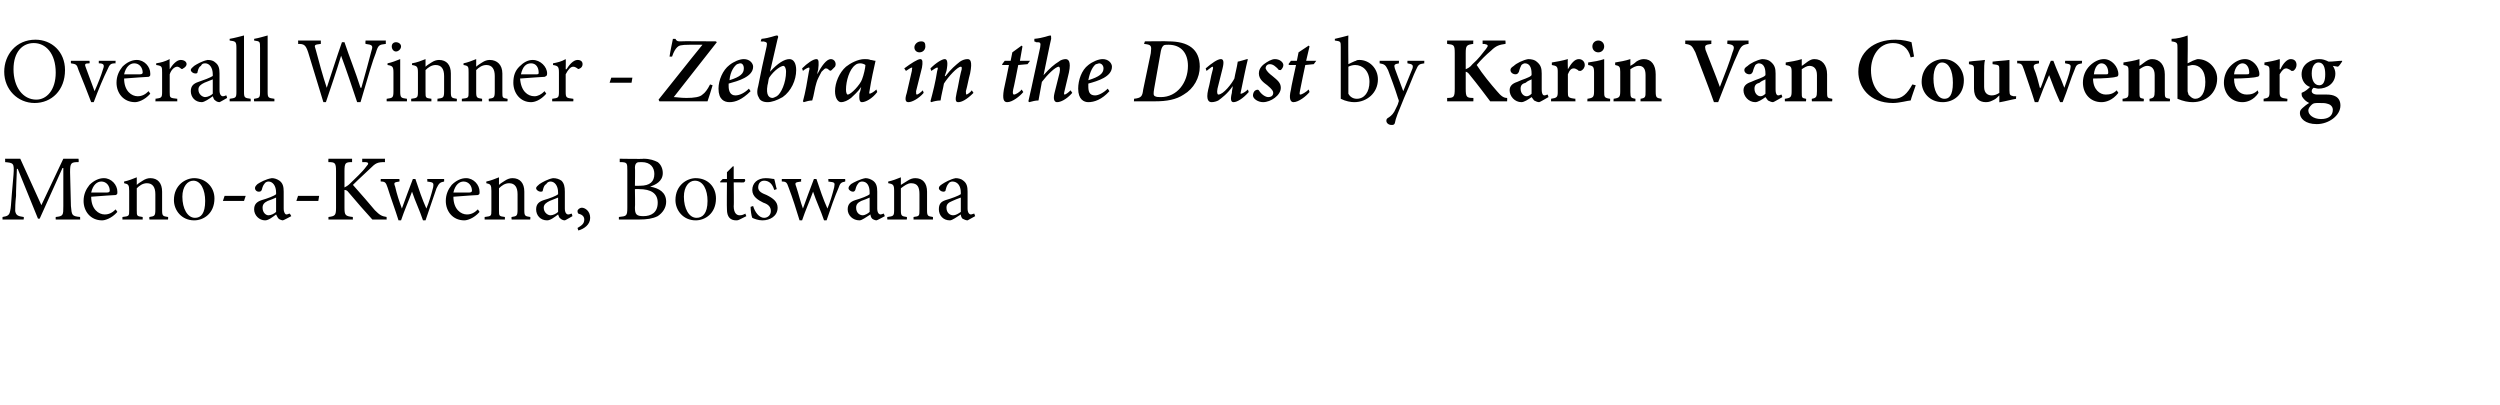 <?xml version="1.0" standalone="no"?>
<!DOCTYPE svg PUBLIC "-//W3C//DTD SVG 1.1//EN" "http://www.w3.org/Graphics/SVG/1.1/DTD/svg11.dtd">
<svg xmlns="http://www.w3.org/2000/svg" version="1.1" width="296.1px" height="48px" viewBox="0 -4 296.1 48" style="top:-4px">
  <desc>Overall Winner - Zebra in the Dust by Karin Van Couwenberg Meno-a-Kwena, Botswana</desc>
  <defs/>
  <g id="Polygon124431">
    <path d="M 6.6 22 C 6.6 22 6.58 21.69 6.6 21.7 C 7.5 21.6 7.5 21.5 7.5 20.4 C 7.5 20.38 7.5 15.9 7.5 15.9 L 7.4 15.9 L 4.7 21.9 L 4.5 21.9 L 2.1 16 L 2 16 C 2 16 1.87 19.18 1.9 19.2 C 1.8 20.1 1.8 20.6 1.8 21 C 1.9 21.5 2.1 21.6 2.8 21.7 C 2.85 21.69 2.8 22 2.8 22 L 0.3 22 C 0.3 22 0.29 21.69 0.3 21.7 C 0.9 21.6 1.1 21.5 1.2 21 C 1.3 20.6 1.3 20.2 1.4 19 C 1.4 19 1.6 16.7 1.6 16.7 C 1.7 15.3 1.6 15.3 0.6 15.2 C 0.63 15.15 0.6 14.8 0.6 14.8 L 2.4 14.8 L 4.9 20.3 L 7.5 14.8 L 9.3 14.8 C 9.3 14.8 9.35 15.15 9.3 15.2 C 8.4 15.2 8.3 15.3 8.3 16.4 C 8.3 16.4 8.4 20.4 8.4 20.4 C 8.5 21.5 8.5 21.6 9.5 21.7 C 9.47 21.69 9.5 22 9.5 22 L 6.6 22 Z M 13.9 21.1 C 13.2 21.9 12.4 22.1 12.1 22.1 C 10.7 22.1 9.9 21 9.9 19.8 C 9.9 19 10.2 18.4 10.6 17.9 C 11.1 17.4 11.7 17.1 12.3 17.1 C 13.2 17.1 13.9 17.9 13.9 18.7 C 13.9 19 13.9 19 13.7 19.1 C 13.5 19.1 12.1 19.2 10.8 19.3 C 10.8 20.8 11.7 21.4 12.4 21.4 C 12.9 21.4 13.3 21.2 13.7 20.8 C 13.7 20.8 13.9 21.1 13.9 21.1 Z M 10.8 18.8 C 11.5 18.8 12.1 18.8 12.7 18.8 C 12.9 18.8 13 18.7 13 18.6 C 13 18 12.6 17.5 12 17.5 C 11.5 17.5 11 17.9 10.8 18.8 Z M 17.7 22 C 17.7 22 17.66 21.71 17.7 21.7 C 18.3 21.6 18.4 21.6 18.4 20.8 C 18.4 20.8 18.4 19 18.4 19 C 18.4 18.2 18.1 17.7 17.4 17.7 C 16.9 17.7 16.5 18 16.2 18.3 C 16.2 18.3 16.2 20.9 16.2 20.9 C 16.2 21.6 16.2 21.6 16.9 21.7 C 16.9 21.71 16.9 22 16.9 22 L 14.5 22 C 14.5 22 14.51 21.71 14.5 21.7 C 15.3 21.6 15.3 21.6 15.3 20.9 C 15.3 20.9 15.3 18.6 15.3 18.6 C 15.3 17.9 15.2 17.8 14.7 17.7 C 14.7 17.7 14.7 17.5 14.7 17.5 C 15.2 17.4 15.7 17.2 16.2 17 C 16.2 17 16.2 17.9 16.2 17.9 C 16.4 17.7 16.6 17.6 16.9 17.4 C 17.2 17.2 17.5 17.1 17.8 17.1 C 18.7 17.1 19.2 17.7 19.2 18.7 C 19.2 18.7 19.2 20.9 19.2 20.9 C 19.2 21.6 19.3 21.6 19.9 21.7 C 19.94 21.71 19.9 22 19.9 22 L 17.7 22 Z M 25.4 19.5 C 25.4 21.3 24.1 22.1 23 22.1 C 21.5 22.1 20.6 20.9 20.6 19.7 C 20.6 17.9 22 17.1 23 17.1 C 24.3 17.1 25.4 18.1 25.4 19.5 Z M 21.6 19.3 C 21.6 20.7 22.2 21.8 23.1 21.8 C 23.8 21.8 24.3 21.3 24.3 19.8 C 24.3 18.5 23.8 17.4 22.9 17.4 C 22.2 17.4 21.6 18.1 21.6 19.3 Z M 28.9 19.8 L 26.4 19.8 L 26.6 19.2 L 29.1 19.2 L 28.9 19.8 Z M 33.5 22.1 C 33.4 22.1 33.1 22 33 21.9 C 32.9 21.8 32.8 21.6 32.7 21.4 C 32.3 21.7 31.8 22.1 31.4 22.1 C 30.7 22.1 30.1 21.5 30.1 20.8 C 30.1 20.2 30.4 19.9 31 19.7 C 31.7 19.5 32.5 19.2 32.7 19 C 32.7 19 32.7 18.8 32.7 18.8 C 32.7 18 32.3 17.5 31.8 17.5 C 31.6 17.5 31.4 17.6 31.3 17.8 C 31.2 17.9 31.1 18.1 31 18.5 C 30.9 18.7 30.8 18.7 30.6 18.7 C 30.4 18.7 30.2 18.5 30.2 18.3 C 30.2 18.1 30.3 18 30.5 17.8 C 30.8 17.6 31.5 17.2 32.2 17.1 C 32.5 17.1 32.8 17.2 33.1 17.4 C 33.5 17.7 33.6 18.1 33.6 18.7 C 33.6 18.7 33.6 20.7 33.6 20.7 C 33.6 21.2 33.8 21.4 33.9 21.4 C 34.1 21.4 34.2 21.3 34.3 21.3 C 34.34 21.28 34.5 21.6 34.5 21.6 C 34.5 21.6 33.52 22.13 33.5 22.1 Z M 32.7 19.4 C 32.5 19.5 32 19.7 31.7 19.8 C 31.3 20 31.1 20.2 31.1 20.6 C 31.1 21.2 31.5 21.5 31.8 21.5 C 32.1 21.5 32.5 21.3 32.7 21.1 C 32.7 21.1 32.7 19.4 32.7 19.4 Z M 37.7 19.8 L 35.1 19.8 L 35.3 19.2 L 37.8 19.2 L 37.7 19.8 Z M 44.1 22 C 43.2 21 42.3 20 41.3 18.8 C 41.1 18.5 40.9 18.5 40.8 18.5 C 40.8 18.5 40.8 20.6 40.8 20.6 C 40.8 21.5 40.9 21.6 41.8 21.7 C 41.77 21.69 41.8 22 41.8 22 L 38.9 22 C 38.9 22 38.91 21.69 38.9 21.7 C 39.7 21.6 39.8 21.5 39.8 20.6 C 39.8 20.6 39.8 16.3 39.8 16.3 C 39.8 15.3 39.7 15.2 38.9 15.2 C 38.87 15.15 38.9 14.8 38.9 14.8 L 41.7 14.8 C 41.7 14.8 41.71 15.15 41.7 15.2 C 40.9 15.2 40.8 15.3 40.8 16.3 C 40.8 16.3 40.8 18.2 40.8 18.2 C 41 18.1 41.2 18 41.5 17.7 C 42.1 17.1 42.9 16.4 43.4 15.7 C 43.7 15.4 43.7 15.2 43.2 15.2 C 43.19 15.19 42.9 15.2 42.9 15.2 L 42.9 14.8 L 45.6 14.8 C 45.6 14.8 45.58 15.15 45.6 15.2 C 44.7 15.2 44.5 15.3 43.8 16 C 43.4 16.4 42.6 17.1 41.8 17.9 C 42.7 18.9 43.9 20.3 44.4 20.9 C 45 21.5 45.2 21.6 45.8 21.7 C 45.77 21.69 45.8 22 45.8 22 C 45.8 22 44.08 22 44.1 22 Z M 52.6 17.5 C 52.1 17.6 52 17.7 51.7 18.3 C 51.4 19.2 50.9 20.6 50.4 22.1 C 50.4 22.1 50.1 22.1 50.1 22.1 C 49.7 20.9 49.2 19.9 48.8 18.7 C 48.4 19.8 47.9 20.9 47.5 22.1 C 47.5 22.1 47.2 22.1 47.2 22.1 C 46.8 20.8 46.3 19.5 45.9 18.2 C 45.7 17.6 45.6 17.5 45.1 17.5 C 45.07 17.46 45.1 17.2 45.1 17.2 L 47.3 17.2 C 47.3 17.2 47.34 17.46 47.3 17.5 C 46.7 17.6 46.6 17.6 46.8 18.1 C 47 19 47.3 19.9 47.6 20.7 C 47.6 20.7 47.6 20.7 47.6 20.7 C 48 19.6 48.4 18.5 48.9 17.2 C 48.9 17.2 49.2 17.2 49.2 17.2 C 49.6 18.4 50 19.6 50.5 20.7 C 50.5 20.7 50.5 20.7 50.5 20.7 C 50.8 20 51.1 19 51.3 18.2 C 51.4 17.6 51.3 17.6 50.6 17.5 C 50.63 17.46 50.6 17.2 50.6 17.2 L 52.6 17.2 C 52.6 17.2 52.62 17.46 52.6 17.5 Z M 56.8 21.1 C 56.1 21.9 55.3 22.1 55 22.1 C 53.6 22.1 52.8 21 52.8 19.8 C 52.8 19 53.1 18.4 53.5 17.9 C 54 17.4 54.6 17.1 55.2 17.1 C 56.1 17.1 56.8 17.9 56.8 18.7 C 56.8 19 56.8 19 56.6 19.1 C 56.4 19.1 55 19.2 53.7 19.3 C 53.7 20.8 54.6 21.4 55.3 21.4 C 55.8 21.4 56.2 21.2 56.6 20.8 C 56.6 20.8 56.8 21.1 56.8 21.1 Z M 53.7 18.8 C 54.4 18.8 55 18.8 55.6 18.8 C 55.8 18.8 55.9 18.7 55.9 18.6 C 55.9 18 55.5 17.5 54.9 17.5 C 54.4 17.5 53.9 17.9 53.7 18.8 Z M 60.6 22 C 60.6 22 60.55 21.71 60.6 21.7 C 61.2 21.6 61.3 21.6 61.3 20.8 C 61.3 20.8 61.3 19 61.3 19 C 61.3 18.2 61 17.7 60.3 17.7 C 59.8 17.7 59.4 18 59.1 18.3 C 59.1 18.3 59.1 20.9 59.1 20.9 C 59.1 21.6 59.1 21.6 59.8 21.7 C 59.8 21.71 59.8 22 59.8 22 L 57.4 22 C 57.4 22 57.41 21.71 57.4 21.7 C 58.2 21.6 58.2 21.6 58.2 20.9 C 58.2 20.9 58.2 18.6 58.2 18.6 C 58.2 17.9 58.1 17.8 57.6 17.7 C 57.6 17.7 57.6 17.5 57.6 17.5 C 58.1 17.4 58.6 17.2 59.1 17 C 59.1 17 59.1 17.9 59.1 17.9 C 59.3 17.7 59.5 17.6 59.8 17.4 C 60.1 17.2 60.4 17.1 60.7 17.1 C 61.6 17.1 62.1 17.7 62.1 18.7 C 62.1 18.7 62.1 20.9 62.1 20.9 C 62.1 21.6 62.2 21.6 62.8 21.7 C 62.84 21.71 62.8 22 62.8 22 L 60.6 22 Z M 66.9 22.1 C 66.7 22.1 66.5 22 66.4 21.9 C 66.2 21.8 66.2 21.6 66.1 21.4 C 65.7 21.7 65.2 22.1 64.8 22.1 C 64 22.1 63.5 21.5 63.5 20.8 C 63.5 20.2 63.8 19.9 64.4 19.7 C 65.1 19.5 65.9 19.2 66.1 19 C 66.1 19 66.1 18.8 66.1 18.8 C 66.1 18 65.7 17.5 65.2 17.5 C 65 17.5 64.8 17.6 64.7 17.8 C 64.5 17.9 64.4 18.1 64.3 18.5 C 64.3 18.7 64.2 18.7 64 18.7 C 63.8 18.7 63.5 18.5 63.5 18.3 C 63.5 18.1 63.7 18 63.9 17.8 C 64.2 17.6 64.9 17.2 65.5 17.1 C 65.9 17.1 66.2 17.2 66.5 17.4 C 66.8 17.7 66.9 18.1 66.9 18.7 C 66.9 18.7 66.9 20.7 66.9 20.7 C 66.9 21.2 67.1 21.4 67.3 21.4 C 67.5 21.4 67.6 21.3 67.7 21.3 C 67.73 21.28 67.8 21.6 67.8 21.6 C 67.8 21.6 66.9 22.13 66.9 22.1 Z M 66.1 19.4 C 65.9 19.5 65.3 19.7 65.1 19.8 C 64.7 20 64.4 20.2 64.4 20.6 C 64.4 21.2 64.9 21.5 65.2 21.5 C 65.5 21.5 65.9 21.3 66.1 21.1 C 66.1 21.1 66.1 19.4 66.1 19.4 Z M 69.9 21.8 C 69.9 22.6 69.2 23.1 68.5 23.3 C 68.5 23.3 68.4 23 68.4 23 C 68.9 22.7 69.2 22.5 69.2 22 C 69.2 21.6 68.9 21.4 68.5 21.3 C 68.5 21.3 68.4 21.2 68.4 21 C 68.4 20.8 68.7 20.6 68.9 20.6 C 69.3 20.6 69.9 21 69.9 21.8 Z M 77 18.1 C 78.1 18.3 78.9 18.8 78.9 19.9 C 78.9 20.6 78.5 21.2 77.9 21.6 C 77.3 21.9 76.6 22 75.7 22 C 75.73 22 73.3 22 73.3 22 C 73.3 22 73.3 21.69 73.3 21.7 C 74.2 21.6 74.3 21.6 74.3 20.6 C 74.3 20.6 74.3 16.2 74.3 16.2 C 74.3 15.3 74.3 15.2 73.4 15.2 C 73.39 15.15 73.4 14.8 73.4 14.8 C 73.4 14.8 76.22 14.85 76.2 14.8 C 77 14.8 77.5 15 77.9 15.2 C 78.3 15.5 78.5 16 78.5 16.5 C 78.5 17.5 77.6 17.9 77 18.1 C 77 18.1 77 18.1 77 18.1 Z M 75.8 18 C 77 18 77.5 17.5 77.5 16.6 C 77.5 15.9 77.1 15.2 76 15.2 C 75.7 15.2 75.5 15.2 75.4 15.3 C 75.3 15.4 75.2 15.5 75.2 15.9 C 75.24 15.86 75.2 18 75.2 18 C 75.2 18 75.76 18.02 75.8 18 Z M 75.2 20.6 C 75.2 21.4 75.4 21.6 76.2 21.6 C 77.1 21.6 77.9 21.2 77.9 20 C 77.9 18.9 77.1 18.4 75.7 18.4 C 75.74 18.38 75.2 18.4 75.2 18.4 C 75.2 18.4 75.24 20.62 75.2 20.6 Z M 84.8 19.5 C 84.8 21.3 83.5 22.1 82.4 22.1 C 80.9 22.1 80 20.9 80 19.7 C 80 17.9 81.4 17.1 82.4 17.1 C 83.8 17.1 84.8 18.1 84.8 19.5 Z M 81 19.3 C 81 20.7 81.6 21.8 82.5 21.8 C 83.2 21.8 83.8 21.3 83.8 19.8 C 83.8 18.5 83.3 17.4 82.3 17.4 C 81.6 17.4 81 18.1 81 19.3 Z M 87.6 22 C 87.4 22.1 87.3 22.1 87.2 22.1 C 86.5 22.1 86.1 21.7 86.1 20.8 C 86.07 20.82 86.1 17.6 86.1 17.6 L 85.3 17.6 L 85.3 17.5 L 85.6 17.2 L 86.1 17.2 L 86.1 16.4 L 86.8 15.7 L 86.9 15.7 L 86.9 17.2 C 86.9 17.2 88.19 17.19 88.2 17.2 C 88.3 17.3 88.3 17.5 88.1 17.6 C 88.12 17.62 86.9 17.6 86.9 17.6 C 86.9 17.6 86.94 20.45 86.9 20.4 C 86.9 21.3 87.3 21.5 87.6 21.5 C 87.9 21.5 88.1 21.4 88.3 21.3 C 88.26 21.32 88.4 21.6 88.4 21.6 C 88.4 21.6 87.61 21.99 87.6 22 Z M 91.7 18.5 C 91.5 17.8 91.1 17.4 90.5 17.4 C 90.1 17.4 89.8 17.7 89.8 18.2 C 89.8 18.7 90.3 18.9 90.8 19.1 C 91.6 19.5 92.1 19.9 92.1 20.6 C 92.1 21.6 91.2 22.1 90.3 22.1 C 89.8 22.1 89.3 21.9 89.1 21.8 C 89 21.6 88.9 20.9 88.9 20.5 C 88.9 20.5 89.2 20.4 89.2 20.4 C 89.4 21.1 89.9 21.8 90.5 21.8 C 90.9 21.8 91.3 21.5 91.3 21 C 91.3 20.5 91 20.2 90.4 20 C 89.8 19.7 89.1 19.3 89.1 18.5 C 89.1 17.7 89.7 17.1 90.7 17.1 C 91.2 17.1 91.5 17.2 91.7 17.2 C 91.8 17.5 91.9 18.1 92 18.4 C 92 18.4 91.7 18.5 91.7 18.5 Z M 100.1 17.5 C 99.6 17.6 99.5 17.7 99.3 18.3 C 98.9 19.2 98.4 20.6 97.9 22.1 C 97.9 22.1 97.6 22.1 97.6 22.1 C 97.2 20.9 96.7 19.9 96.3 18.7 C 95.9 19.8 95.4 20.9 95 22.1 C 95 22.1 94.7 22.1 94.7 22.1 C 94.3 20.8 93.9 19.5 93.4 18.2 C 93.2 17.6 93.1 17.5 92.6 17.5 C 92.58 17.46 92.6 17.2 92.6 17.2 L 94.9 17.2 C 94.9 17.2 94.85 17.46 94.9 17.5 C 94.2 17.6 94.1 17.6 94.3 18.1 C 94.6 19 94.8 19.9 95.1 20.7 C 95.1 20.7 95.1 20.7 95.1 20.7 C 95.5 19.6 95.9 18.5 96.4 17.2 C 96.4 17.2 96.7 17.2 96.7 17.2 C 97.1 18.4 97.5 19.6 98 20.7 C 98 20.7 98 20.7 98 20.7 C 98.3 20 98.6 19 98.8 18.2 C 98.9 17.6 98.9 17.6 98.1 17.5 C 98.14 17.46 98.1 17.2 98.1 17.2 L 100.1 17.2 C 100.1 17.2 100.13 17.46 100.1 17.5 Z M 103.8 22.1 C 103.7 22.1 103.4 22 103.3 21.9 C 103.2 21.8 103.1 21.6 103.1 21.4 C 102.6 21.7 102.1 22.1 101.8 22.1 C 101 22.1 100.4 21.5 100.4 20.8 C 100.4 20.2 100.7 19.9 101.3 19.7 C 102 19.5 102.8 19.2 103 19 C 103 19 103 18.8 103 18.8 C 103 18 102.7 17.5 102.1 17.5 C 101.9 17.5 101.7 17.6 101.6 17.8 C 101.5 17.9 101.4 18.1 101.3 18.5 C 101.2 18.7 101.1 18.7 101 18.7 C 100.8 18.7 100.5 18.5 100.5 18.3 C 100.5 18.1 100.6 18 100.8 17.8 C 101.1 17.6 101.9 17.2 102.5 17.1 C 102.8 17.1 103.1 17.2 103.4 17.4 C 103.8 17.7 103.9 18.1 103.9 18.7 C 103.9 18.7 103.9 20.7 103.9 20.7 C 103.9 21.2 104.1 21.4 104.3 21.4 C 104.4 21.4 104.6 21.3 104.7 21.3 C 104.66 21.28 104.8 21.6 104.8 21.6 C 104.8 21.6 103.84 22.13 103.8 22.1 Z M 103 19.4 C 102.8 19.5 102.3 19.7 102 19.8 C 101.6 20 101.4 20.2 101.4 20.6 C 101.4 21.2 101.8 21.5 102.2 21.5 C 102.4 21.5 102.8 21.3 103 21.1 C 103 21.1 103 19.4 103 19.4 Z M 108.2 22 C 108.2 22 108.21 21.71 108.2 21.7 C 108.9 21.6 108.9 21.6 108.9 20.8 C 108.9 20.8 108.9 19 108.9 19 C 108.9 18.2 108.7 17.7 107.9 17.7 C 107.5 17.7 107.1 18 106.7 18.3 C 106.7 18.3 106.7 20.9 106.7 20.9 C 106.7 21.6 106.8 21.6 107.4 21.7 C 107.45 21.71 107.4 22 107.4 22 L 105.1 22 C 105.1 22 105.06 21.71 105.1 21.7 C 105.8 21.6 105.9 21.6 105.9 20.9 C 105.9 20.9 105.9 18.6 105.9 18.6 C 105.9 17.9 105.8 17.8 105.2 17.7 C 105.2 17.7 105.2 17.5 105.2 17.5 C 105.7 17.4 106.2 17.2 106.7 17 C 106.7 17 106.7 17.9 106.7 17.9 C 107 17.7 107.2 17.6 107.5 17.4 C 107.8 17.2 108.1 17.1 108.4 17.1 C 109.3 17.1 109.8 17.7 109.8 18.7 C 109.8 18.7 109.8 20.9 109.8 20.9 C 109.8 21.6 109.9 21.6 110.5 21.7 C 110.49 21.71 110.5 22 110.5 22 L 108.2 22 Z M 114.6 22.1 C 114.4 22.1 114.2 22 114 21.9 C 113.9 21.8 113.8 21.6 113.8 21.4 C 113.3 21.7 112.8 22.1 112.5 22.1 C 111.7 22.1 111.2 21.5 111.2 20.8 C 111.2 20.2 111.4 19.9 112 19.7 C 112.7 19.5 113.5 19.2 113.8 19 C 113.8 19 113.8 18.8 113.8 18.8 C 113.8 18 113.4 17.5 112.8 17.5 C 112.6 17.5 112.4 17.6 112.3 17.8 C 112.2 17.9 112.1 18.1 112 18.5 C 112 18.7 111.8 18.7 111.7 18.7 C 111.5 18.7 111.2 18.5 111.2 18.3 C 111.2 18.1 111.3 18 111.6 17.8 C 111.9 17.6 112.6 17.2 113.2 17.1 C 113.5 17.1 113.9 17.2 114.1 17.4 C 114.5 17.7 114.6 18.1 114.6 18.7 C 114.6 18.7 114.6 20.7 114.6 20.7 C 114.6 21.2 114.8 21.4 115 21.4 C 115.1 21.4 115.3 21.3 115.4 21.3 C 115.38 21.28 115.5 21.6 115.5 21.6 C 115.5 21.6 114.55 22.13 114.6 22.1 Z M 113.8 19.4 C 113.5 19.5 113 19.7 112.8 19.8 C 112.3 20 112.1 20.2 112.1 20.6 C 112.1 21.2 112.5 21.5 112.9 21.5 C 113.2 21.5 113.5 21.3 113.8 21.1 C 113.8 21.1 113.8 19.4 113.8 19.4 Z " stroke="none" fill="#000"/>
  </g>
  <g id="Polygon124430">
    <path d="M 7.7 4.3 C 7.7 6.7 6.1 8.2 4.1 8.2 C 2.1 8.2 0.5 6.6 0.5 4.5 C 0.5 2.5 1.9 0.7 4.2 0.7 C 6.1 0.7 7.7 2.1 7.7 4.3 Z M 1.6 4.2 C 1.6 6.3 2.7 7.8 4.3 7.8 C 5.5 7.8 6.6 6.7 6.6 4.6 C 6.6 2.3 5.4 1.1 4 1.1 C 2.7 1.1 1.6 2.1 1.6 4.2 Z M 13.7 3.5 C 13.1 3.5 13 3.6 12.7 4.3 C 12.3 5.1 11.7 6.5 11.1 8.1 C 11.1 8.1 10.8 8.1 10.8 8.1 C 10.3 6.8 9.8 5.5 9.3 4.3 C 9.1 3.6 9 3.6 8.4 3.5 C 8.38 3.46 8.4 3.2 8.4 3.2 L 10.6 3.2 C 10.6 3.2 10.64 3.46 10.6 3.5 C 10 3.5 10 3.6 10.2 4.1 C 10.5 4.9 10.9 6 11.2 6.8 C 11.6 5.9 12 4.9 12.2 4.2 C 12.4 3.7 12.3 3.5 11.7 3.5 C 11.69 3.46 11.7 3.2 11.7 3.2 L 13.7 3.2 C 13.7 3.2 13.65 3.46 13.7 3.5 Z M 17.8 7.1 C 17.1 7.9 16.3 8.1 16 8.1 C 14.6 8.1 13.8 7 13.8 5.8 C 13.8 5 14.1 4.4 14.5 3.9 C 15 3.4 15.6 3.1 16.2 3.1 C 17.1 3.1 17.8 3.9 17.8 4.7 C 17.8 5 17.8 5 17.6 5.1 C 17.4 5.1 16 5.2 14.7 5.3 C 14.7 6.8 15.6 7.4 16.3 7.4 C 16.8 7.4 17.2 7.2 17.6 6.8 C 17.6 6.8 17.8 7.1 17.8 7.1 Z M 14.7 4.8 C 15.4 4.8 16 4.8 16.6 4.8 C 16.8 4.8 16.9 4.7 16.9 4.6 C 16.9 4 16.5 3.5 15.9 3.5 C 15.4 3.5 14.9 3.9 14.7 4.8 Z M 20.1 4.2 C 20.4 3.7 20.9 3.1 21.4 3.1 C 21.8 3.1 22.1 3.3 22.1 3.6 C 22.1 3.8 21.9 4 21.7 4.1 C 21.6 4.2 21.5 4.2 21.4 4.1 C 21.3 4 21.1 3.9 21 3.9 C 20.7 3.9 20.3 4.2 20.1 4.8 C 20.1 4.8 20.1 6.9 20.1 6.9 C 20.1 7.6 20.1 7.6 21 7.7 C 20.98 7.71 21 8 21 8 L 18.4 8 C 18.4 8 18.45 7.71 18.4 7.7 C 19.1 7.6 19.2 7.6 19.2 6.9 C 19.2 6.9 19.2 4.6 19.2 4.6 C 19.2 3.9 19.2 3.8 18.5 3.7 C 18.5 3.7 18.5 3.5 18.5 3.5 C 19.1 3.4 19.5 3.3 20.1 3 C 20.07 3.03 20.1 4.2 20.1 4.2 C 20.1 4.2 20.1 4.22 20.1 4.2 Z M 26 8.1 C 25.8 8.1 25.6 8 25.5 7.9 C 25.3 7.8 25.3 7.6 25.2 7.4 C 24.8 7.7 24.2 8.1 23.9 8.1 C 23.1 8.1 22.6 7.5 22.6 6.8 C 22.6 6.2 22.9 5.9 23.5 5.7 C 24.1 5.5 24.9 5.2 25.2 5 C 25.2 5 25.2 4.8 25.2 4.8 C 25.2 4 24.8 3.5 24.3 3.5 C 24 3.5 23.9 3.6 23.8 3.8 C 23.6 3.9 23.5 4.1 23.4 4.5 C 23.4 4.7 23.3 4.7 23.1 4.7 C 22.9 4.7 22.6 4.5 22.6 4.3 C 22.6 4.1 22.8 4 23 3.8 C 23.3 3.6 24 3.2 24.6 3.1 C 25 3.1 25.3 3.2 25.5 3.4 C 25.9 3.7 26 4.1 26 4.7 C 26 4.7 26 6.7 26 6.7 C 26 7.2 26.2 7.4 26.4 7.4 C 26.6 7.4 26.7 7.3 26.8 7.3 C 26.82 7.28 26.9 7.6 26.9 7.6 C 26.9 7.6 25.99 8.13 26 8.1 Z M 25.2 5.4 C 25 5.5 24.4 5.7 24.2 5.8 C 23.8 6 23.5 6.2 23.5 6.6 C 23.5 7.2 24 7.5 24.3 7.5 C 24.6 7.5 25 7.3 25.2 7.1 C 25.2 7.1 25.2 5.4 25.2 5.4 Z M 27.2 8 C 27.2 8 27.21 7.71 27.2 7.7 C 27.9 7.6 28 7.6 28 6.9 C 28 6.9 28 1.7 28 1.7 C 28 0.9 27.9 0.9 27.2 0.8 C 27.2 0.8 27.2 0.6 27.2 0.6 C 27.8 0.5 28.5 0.3 28.9 0.2 C 28.9 0.2 28.9 6.9 28.9 6.9 C 28.9 7.6 29 7.6 29.7 7.7 C 29.67 7.71 29.7 8 29.7 8 L 27.2 8 Z M 30.1 8 C 30.1 8 30.05 7.71 30.1 7.7 C 30.7 7.6 30.8 7.6 30.8 6.9 C 30.8 6.9 30.8 1.7 30.8 1.7 C 30.8 0.9 30.8 0.9 30.1 0.8 C 30.1 0.8 30.1 0.6 30.1 0.6 C 30.7 0.5 31.3 0.3 31.7 0.2 C 31.7 0.2 31.7 6.9 31.7 6.9 C 31.7 7.6 31.8 7.6 32.5 7.7 C 32.5 7.71 32.5 8 32.5 8 L 30.1 8 Z M 45.7 1.2 C 44.9 1.3 44.8 1.3 44.5 2.3 C 44.2 3 43.6 5 42.7 8.1 C 42.7 8.1 42.3 8.1 42.3 8.1 C 41.7 6.3 41 4.2 40.4 2.6 C 40.4 2.6 40.4 2.6 40.4 2.6 C 39.8 4.6 39.2 6.3 38.6 8.1 C 38.6 8.1 38.3 8.1 38.3 8.1 C 37.7 6.1 37.1 4.2 36.5 2.2 C 36.2 1.3 36 1.2 35.3 1.2 C 35.34 1.15 35.3 0.8 35.3 0.8 L 38 0.8 C 38 0.8 38.01 1.15 38 1.2 C 37.2 1.3 37.2 1.3 37.4 1.9 C 37.8 3.4 38.2 4.9 38.7 6.4 C 38.7 6.4 38.7 6.4 38.7 6.4 C 39.3 4.6 39.9 2.7 40.5 1 C 40.5 1 40.8 1 40.8 1 C 41.4 2.8 42.1 4.5 42.7 6.4 C 42.7 6.4 42.8 6.4 42.8 6.4 C 43.2 5 43.8 2.8 44 2 C 44.2 1.4 44.1 1.3 43.3 1.2 C 43.25 1.15 43.3 0.8 43.3 0.8 L 45.7 0.8 C 45.7 0.8 45.68 1.15 45.7 1.2 Z M 46.4 1.5 C 46.4 1.2 46.6 1 46.9 1 C 47.2 1 47.5 1.2 47.5 1.5 C 47.5 1.8 47.2 2.1 46.9 2.1 C 46.6 2.1 46.4 1.8 46.4 1.5 Z M 45.8 8 C 45.8 8 45.78 7.71 45.8 7.7 C 46.5 7.6 46.6 7.6 46.6 6.8 C 46.6 6.8 46.6 4.6 46.6 4.6 C 46.6 3.9 46.5 3.8 45.9 3.7 C 45.9 3.7 45.9 3.5 45.9 3.5 C 46.4 3.4 46.9 3.2 47.4 3 C 47.4 3 47.4 6.8 47.4 6.8 C 47.4 7.6 47.5 7.6 48.2 7.7 C 48.2 7.71 48.2 8 48.2 8 L 45.8 8 Z M 51.8 8 C 51.8 8 51.84 7.71 51.8 7.7 C 52.5 7.6 52.6 7.6 52.6 6.8 C 52.6 6.8 52.6 5 52.6 5 C 52.6 4.2 52.3 3.7 51.6 3.7 C 51.1 3.7 50.7 4 50.4 4.3 C 50.4 4.3 50.4 6.9 50.4 6.9 C 50.4 7.6 50.4 7.6 51.1 7.7 C 51.08 7.71 51.1 8 51.1 8 L 48.7 8 C 48.7 8 48.7 7.71 48.7 7.7 C 49.4 7.6 49.5 7.6 49.5 6.9 C 49.5 6.9 49.5 4.6 49.5 4.6 C 49.5 3.9 49.4 3.8 48.8 3.7 C 48.8 3.7 48.8 3.5 48.8 3.5 C 49.4 3.4 49.9 3.2 50.4 3 C 50.4 3 50.4 3.9 50.4 3.9 C 50.6 3.7 50.8 3.6 51.1 3.4 C 51.4 3.2 51.7 3.1 52 3.1 C 52.9 3.1 53.4 3.7 53.4 4.7 C 53.4 4.7 53.4 6.9 53.4 6.9 C 53.4 7.6 53.5 7.6 54.1 7.7 C 54.13 7.71 54.1 8 54.1 8 L 51.8 8 Z M 57.9 8 C 57.9 8 57.86 7.71 57.9 7.7 C 58.5 7.6 58.6 7.6 58.6 6.8 C 58.6 6.8 58.6 5 58.6 5 C 58.6 4.2 58.3 3.7 57.6 3.7 C 57.1 3.7 56.7 4 56.4 4.3 C 56.4 4.3 56.4 6.9 56.4 6.9 C 56.4 7.6 56.5 7.6 57.1 7.7 C 57.1 7.71 57.1 8 57.1 8 L 54.7 8 C 54.7 8 54.71 7.71 54.7 7.7 C 55.5 7.6 55.5 7.6 55.5 6.9 C 55.5 6.9 55.5 4.6 55.5 4.6 C 55.5 3.9 55.5 3.8 54.9 3.7 C 54.9 3.7 54.9 3.5 54.9 3.5 C 55.4 3.4 55.9 3.2 56.4 3 C 56.4 3 56.4 3.9 56.4 3.9 C 56.6 3.7 56.8 3.6 57.1 3.4 C 57.4 3.2 57.7 3.1 58 3.1 C 58.9 3.1 59.5 3.7 59.5 4.7 C 59.5 4.7 59.5 6.9 59.5 6.9 C 59.5 7.6 59.5 7.6 60.1 7.7 C 60.15 7.71 60.1 8 60.1 8 L 57.9 8 Z M 64.7 7.1 C 64 7.9 63.3 8.1 62.9 8.1 C 61.6 8.1 60.8 7 60.8 5.8 C 60.8 5 61 4.4 61.5 3.9 C 62 3.4 62.5 3.1 63.1 3.1 C 64 3.1 64.8 3.9 64.8 4.7 C 64.8 5 64.7 5 64.5 5.1 C 64.3 5.1 63 5.2 61.6 5.3 C 61.7 6.8 62.5 7.4 63.3 7.4 C 63.7 7.4 64.1 7.2 64.5 6.8 C 64.5 6.8 64.7 7.1 64.7 7.1 Z M 61.7 4.8 C 62.3 4.8 62.9 4.8 63.6 4.8 C 63.8 4.8 63.8 4.7 63.8 4.6 C 63.8 4 63.5 3.5 62.9 3.5 C 62.3 3.5 61.9 3.9 61.7 4.8 Z M 67.1 4.2 C 67.4 3.7 67.9 3.1 68.4 3.1 C 68.8 3.1 69 3.3 69 3.6 C 69 3.8 68.9 4 68.7 4.1 C 68.5 4.2 68.4 4.2 68.4 4.1 C 68.2 4 68.1 3.9 67.9 3.9 C 67.6 3.9 67.3 4.2 67 4.8 C 67 4.8 67 6.9 67 6.9 C 67 7.6 67.1 7.6 67.9 7.7 C 67.93 7.71 67.9 8 67.9 8 L 65.4 8 C 65.4 8 65.41 7.71 65.4 7.7 C 66.1 7.6 66.2 7.6 66.2 6.9 C 66.2 6.9 66.2 4.6 66.2 4.6 C 66.2 3.9 66.1 3.8 65.5 3.7 C 65.5 3.7 65.5 3.5 65.5 3.5 C 66 3.4 66.5 3.3 67 3 C 67.03 3.03 67 4.2 67 4.2 C 67 4.2 67.05 4.22 67.1 4.2 Z M 74.8 5.8 L 72.2 5.8 L 72.4 5.2 L 74.9 5.2 L 74.8 5.8 Z M 84.9 1 C 83.2 3.2 81.5 5.3 79.8 7.5 C 80.1 7.5 80.6 7.6 81.3 7.6 C 82.2 7.6 82.9 7.5 83.2 7.2 C 83.5 7 83.8 6.6 84.1 6 C 84.1 6 84.4 6.1 84.4 6.1 C 84.3 6.5 83.9 7.7 83.8 8 C 83.75 8 78.1 8 78.1 8 C 78.1 8 78 7.8 78 7.8 C 79.7 5.7 81.4 3.5 83.2 1.3 C 83.2 1.3 81.7 1.3 81.7 1.3 C 80.6 1.3 80.4 1.4 80.2 1.6 C 80 1.8 79.8 2.1 79.6 2.7 C 79.6 2.7 79.3 2.7 79.3 2.7 C 79.4 2 79.6 1.1 79.7 0.6 C 79.7 0.6 80 0.6 80 0.6 C 80.1 0.8 80.2 0.9 80.5 0.9 C 80.52 0.86 84.8 0.9 84.8 0.9 C 84.8 0.9 84.91 1.02 84.9 1 Z M 88.9 6.8 C 87.9 7.8 87.1 8.1 86.4 8.1 C 85.8 8.1 85.1 7.8 85.1 6.5 C 85.1 5.5 85.6 4.3 86.4 3.7 C 86.9 3.3 87.6 3 88.1 3 C 88.8 3 89.2 3.5 89.2 3.9 C 89.2 5.1 87.4 5.6 86.3 5.9 C 86.3 6 86.3 6.1 86.3 6.2 C 86.3 6.8 86.5 7.3 87.1 7.3 C 87.6 7.3 88.2 7 88.7 6.5 C 88.7 6.5 88.9 6.8 88.9 6.8 Z M 87.3 3.6 C 87 3.8 86.5 4.4 86.4 5.5 C 87.7 5.1 88.1 4.7 88.1 4.1 C 88.1 3.7 87.9 3.5 87.7 3.5 C 87.5 3.5 87.4 3.6 87.3 3.6 Z M 90.2 0.6 C 91.2 0.5 91.8 0.2 92 0.2 C 92.2 0.2 92.2 0.4 92.1 0.6 C 91.8 1.9 91.5 3.2 91.2 4.5 C 91.2 4.5 91.2 4.5 91.2 4.5 C 92.1 3.5 92.9 3 93.5 3 C 94 3 94.3 3.5 94.3 4.3 C 94.3 5.5 93.7 6.8 92.7 7.5 C 92 7.9 91.4 8.1 90.9 8.1 C 90.4 8.1 90 7.9 89.9 7.6 C 89.7 7.3 89.6 6.9 89.8 6.2 C 90.1 4.7 90.4 3.2 90.8 1.5 C 90.9 1 90.8 1 90.4 0.9 C 90.43 0.95 90.1 0.9 90.1 0.9 C 90.1 0.9 90.17 0.62 90.2 0.6 Z M 92 7.4 C 92.5 7.1 93.1 5.8 93.1 4.5 C 93.1 4 92.9 3.8 92.8 3.8 C 92.5 3.8 91.7 4.3 91.1 5.2 C 91 5.4 91 5.8 90.9 6.1 C 90.7 7.3 91.1 7.6 91.5 7.6 C 91.6 7.6 91.8 7.5 92 7.4 Z M 95 4.1 C 95.6 3.5 96.3 3 96.7 3 C 97 3 97 3.4 96.9 4.3 C 96.85 4.3 96.8 4.8 96.8 4.8 C 96.8 4.8 96.8 4.81 96.8 4.8 C 97.3 3.8 97.9 3 98.4 3 C 98.6 3 98.8 3.1 98.9 3.3 C 99 3.5 99 3.7 98.9 3.9 C 98.7 4.1 98.6 4.2 98.5 4.3 C 98.4 4.4 98.3 4.4 98.2 4.3 C 98.1 4.2 98 4.1 97.8 4.1 C 97.7 4.1 97.6 4.2 97.3 4.5 C 97.1 4.9 96.8 5.4 96.7 5.8 C 96.5 6.4 96.4 7.3 96.2 7.9 C 95.9 7.9 95.5 8 95.2 8.1 C 95.2 8.1 95.1 8 95.1 8 C 95.4 6.9 95.6 5.7 95.8 4.5 C 95.9 4.1 95.9 4 95.8 4 C 95.7 4 95.3 4.2 95.1 4.4 C 95.1 4.4 95 4.1 95 4.1 Z M 103.9 6.9 C 103.3 7.7 102.5 8.1 102.1 8.1 C 101.9 8.1 101.7 8 101.8 7 C 101.85 7.04 102 6.3 102 6.3 C 102 6.3 101.98 6.29 102 6.3 C 101.6 6.9 101.1 7.3 100.8 7.6 C 100.4 7.9 100 8.1 99.6 8.1 C 99.3 8.1 98.9 7.7 98.9 6.8 C 98.9 5.8 99.4 4.6 100.2 3.9 C 100.7 3.5 101.6 3 102.4 3 C 102.6 3 102.9 3 103.1 3.1 C 103.3 3.1 103.5 3.2 103.7 3.2 C 103.7 3.2 103.7 3.2 103.7 3.2 C 103.5 4.1 103.2 5.4 103 6.7 C 102.9 7.1 103 7.1 103 7.1 C 103.1 7.1 103.5 6.9 103.8 6.6 C 103.8 6.6 103.9 6.9 103.9 6.9 Z M 102.1 5.4 C 102.3 4.9 102.5 4 102.5 3.7 C 102.4 3.6 102.1 3.5 101.9 3.5 C 101.6 3.5 101.4 3.6 101.3 3.7 C 100.6 4.2 100.2 5.6 100.2 6.6 C 100.2 7 100.3 7.2 100.4 7.2 C 100.8 7.2 101.9 6 102.1 5.4 Z M 109.6 1.5 C 109.6 1.9 109.3 2.2 108.9 2.2 C 108.6 2.2 108.3 2 108.3 1.6 C 108.3 1.3 108.6 0.9 109.1 0.9 C 109.5 0.9 109.6 1.1 109.6 1.5 Z M 109.4 7 C 108.8 7.7 108 8.1 107.6 8.1 C 107.3 8.1 107.1 7.9 107.4 7 C 107.4 7 108 4.4 108 4.4 C 108 4.1 108.1 4 108 4 C 107.9 4 107.6 4.2 107.3 4.4 C 107.3 4.4 107.1 4.1 107.1 4.1 C 107.9 3.5 108.7 3 109 3 C 109.3 3 109.3 3.4 109.2 4 C 109.2 4 108.5 6.8 108.5 6.8 C 108.5 7.1 108.5 7.2 108.6 7.2 C 108.7 7.2 109 7 109.3 6.7 C 109.3 6.7 109.4 7 109.4 7 Z M 115.3 7 C 114.5 7.8 113.9 8.1 113.5 8.1 C 113.2 8.1 113.1 7.9 113.3 7 C 113.5 6.2 113.6 5.4 113.8 4.6 C 114 4 113.9 3.9 113.8 3.9 C 113.4 3.9 112.3 5.1 111.8 5.9 C 111.7 6.5 111.5 7.2 111.4 7.9 C 111 7.9 110.6 8 110.3 8.1 C 110.3 8.1 110.2 8 110.2 8 C 110.5 6.9 110.8 5.7 111 4.4 C 111.1 4.1 111.1 4 111 4 C 110.9 4 110.6 4.2 110.3 4.4 C 110.3 4.4 110.2 4.1 110.2 4.1 C 110.9 3.4 111.6 3 111.9 3 C 112.2 3 112.3 3.4 112.1 4.4 C 112.11 4.36 111.9 5 111.9 5 C 111.9 5 111.97 5.05 112 5 C 112.6 4.2 113.2 3.7 113.7 3.3 C 114 3.1 114.3 3 114.6 3 C 114.9 3 115.2 3.2 114.9 4.7 C 114.7 5.4 114.6 6.1 114.4 6.8 C 114.4 7 114.4 7.2 114.5 7.2 C 114.5 7.2 114.9 7 115.1 6.7 C 115.1 6.7 115.3 7 115.3 7 Z M 121.7 3.6 L 120.6 3.7 C 120.6 3.7 120.04 6.57 120 6.6 C 119.9 7.1 120 7.2 120.1 7.2 C 120.3 7.2 120.8 6.9 121 6.6 C 121 6.6 121.2 6.9 121.2 6.9 C 120.8 7.4 119.9 8.1 119.3 8.1 C 118.9 8.1 118.7 7.8 118.9 6.6 C 118.92 6.61 119.5 3.7 119.5 3.7 L 118.7 3.7 L 118.7 3.6 L 119 3.2 L 119.7 3.2 L 119.9 2.2 L 121 1.4 L 121.1 1.5 L 120.8 3.2 L 122 3.2 L 121.7 3.6 Z M 127 7 C 126.3 7.8 125.6 8.1 125.2 8.1 C 124.9 8.1 124.7 7.8 124.9 7 C 124.9 7 125.5 4.6 125.5 4.6 C 125.6 4.1 125.5 3.9 125.4 3.9 C 125 3.9 124 4.9 123.4 5.7 C 123.3 6.3 123.1 7.3 123 7.9 C 122.6 7.9 122.3 8 121.9 8.1 C 121.9 8.1 121.8 8 121.8 8 C 122.3 5.9 122.7 3.8 123.2 1.6 C 123.3 1 123.2 1 122.7 1 C 122.71 0.96 122.5 0.9 122.5 0.9 C 122.5 0.9 122.53 0.62 122.5 0.6 C 123.6 0.5 124.2 0.2 124.4 0.2 C 124.5 0.2 124.5 0.3 124.5 0.6 C 124.47 0.62 123.6 4.9 123.6 4.9 C 123.6 4.9 123.58 4.94 123.6 4.9 C 124.3 4.1 124.9 3.6 125.4 3.3 C 125.6 3.1 126 3 126.2 3 C 126.5 3 126.9 3.2 126.6 4.6 C 126.6 4.6 126.1 6.7 126.1 6.7 C 126 7.1 126 7.2 126.1 7.2 C 126.2 7.2 126.5 7 126.8 6.7 C 126.8 6.7 127 7 127 7 Z M 131.4 6.8 C 130.5 7.8 129.6 8.1 128.9 8.1 C 128.4 8.1 127.7 7.8 127.7 6.5 C 127.7 5.5 128.1 4.3 128.9 3.7 C 129.4 3.3 130.1 3 130.6 3 C 131.3 3 131.7 3.5 131.7 3.9 C 131.7 5.1 130 5.6 128.9 5.9 C 128.9 6 128.9 6.1 128.9 6.2 C 128.9 6.8 129 7.3 129.7 7.3 C 130.1 7.3 130.7 7 131.2 6.5 C 131.2 6.5 131.4 6.8 131.4 6.8 Z M 129.8 3.6 C 129.5 3.8 129.1 4.4 128.9 5.5 C 130.2 5.1 130.7 4.7 130.7 4.1 C 130.7 3.7 130.4 3.5 130.2 3.5 C 130.1 3.5 129.9 3.6 129.8 3.6 Z M 138.4 0.9 C 140.7 0.9 142.1 1.8 142.1 3.9 C 142.1 5.2 141.4 6.5 140.2 7.2 C 139.3 7.8 138.2 8 136.8 8 C 136.79 8 134.3 8 134.3 8 C 134.3 8 134.34 7.66 134.3 7.7 C 135.2 7.6 135.3 7.4 135.4 6.6 C 135.4 6.6 136.3 2.3 136.3 2.3 C 136.4 1.4 136.4 1.3 135.5 1.2 C 135.5 1.2 135.6 0.9 135.6 0.9 C 135.6 0.9 138.39 0.86 138.4 0.9 Z M 136.7 6.5 C 136.6 7.1 136.6 7.3 136.8 7.4 C 137 7.5 137.2 7.5 137.5 7.5 C 139.4 7.5 140.7 5.8 140.7 3.8 C 140.7 2.3 139.9 1.3 138.4 1.3 C 138.1 1.3 137.9 1.3 137.8 1.4 C 137.7 1.5 137.6 1.6 137.5 2 C 137.5 2 136.7 6.5 136.7 6.5 Z M 147.9 6.9 C 147.2 7.7 146.5 8.1 146.1 8.1 C 145.8 8.1 145.7 7.8 145.9 7 C 145.9 6.7 146 6.5 146 6.2 C 146 6.2 146 6.2 146 6.2 C 145.4 7.1 144.7 7.6 144.3 7.9 C 144.1 8 143.8 8.1 143.5 8.1 C 143.2 8.1 142.8 7.9 143.1 6.6 C 143.3 5.9 143.4 5.1 143.6 4.4 C 143.7 4.1 143.7 3.9 143.6 3.9 C 143.5 3.9 143.2 4.2 142.9 4.4 C 142.9 4.4 142.8 4.1 142.8 4.1 C 143.5 3.5 144.2 3 144.6 3 C 144.9 3 145 3.3 144.8 4.1 C 144.6 4.9 144.4 5.7 144.2 6.5 C 144.1 7 144.2 7.2 144.3 7.2 C 144.9 7.2 145.9 5.9 146.2 5.3 C 146.3 4.7 146.5 4 146.6 3.3 C 146.64 3.32 147.7 3 147.7 3 C 147.7 3 147.83 3.03 147.8 3 C 147.5 4.2 147.3 5.3 147 6.7 C 146.9 7.1 146.9 7.1 147 7.1 C 147.1 7.1 147.5 6.9 147.8 6.6 C 147.8 6.6 147.9 6.9 147.9 6.9 Z M 148.4 7.3 C 148.4 7.1 148.5 6.8 148.7 6.7 C 148.9 6.6 149 6.6 149.1 6.7 C 149.4 7.2 149.9 7.5 150.2 7.5 C 150.6 7.5 150.8 7.3 150.8 7 C 150.8 6.8 150.7 6.6 150.1 6.1 C 149.7 5.8 149.1 5.4 149.1 4.7 C 149.1 4.4 149.2 4 149.7 3.6 C 150.1 3.3 150.6 3 151 3 C 151.6 3 152 3.4 152 3.7 C 152 3.9 151.9 4.1 151.7 4.3 C 151.5 4.3 151.4 4.3 151.4 4.2 C 151.1 3.9 150.8 3.6 150.4 3.6 C 150.1 3.6 149.9 3.8 149.9 4.1 C 150 4.4 150.3 4.7 150.7 5 C 151.3 5.5 151.7 5.8 151.7 6.4 C 151.7 7.3 150.5 8.1 149.6 8.1 C 149 8.1 148.4 7.7 148.4 7.3 Z M 155.6 3.6 L 154.6 3.7 C 154.6 3.7 153.99 6.57 154 6.6 C 153.9 7.1 153.9 7.2 154 7.2 C 154.2 7.2 154.7 6.9 155 6.6 C 155 6.6 155.1 6.9 155.1 6.9 C 154.7 7.4 153.8 8.1 153.2 8.1 C 152.9 8.1 152.6 7.8 152.9 6.6 C 152.86 6.61 153.5 3.7 153.5 3.7 L 152.7 3.7 L 152.6 3.6 L 152.9 3.2 L 153.6 3.2 L 153.8 2.2 L 155 1.4 L 155.1 1.5 L 154.7 3.2 L 155.9 3.2 L 155.6 3.6 Z M 160.6 3.2 C 160.7 3.1 160.9 3.1 161 3.1 C 162.2 3.1 163.2 4.1 163.2 5.4 C 163.2 7 161.9 8.1 160.4 8.1 C 160 8.1 159.4 8 158.8 7.7 C 158.8 7.7 158.8 1.6 158.8 1.6 C 158.8 0.9 158.8 0.9 158.1 0.8 C 158.1 0.8 158.1 0.6 158.1 0.6 C 158.6 0.5 159.3 0.3 159.7 0.2 C 159.67 0.17 159.7 3.6 159.7 3.6 C 159.7 3.6 160.56 3.17 160.6 3.2 Z M 159.7 6.7 C 159.7 6.9 159.7 7 159.7 7.1 C 159.8 7.3 160.1 7.7 160.7 7.7 C 161.6 7.7 162.2 6.9 162.2 5.7 C 162.2 4.4 161.4 3.7 160.5 3.7 C 160.2 3.7 159.9 3.8 159.7 3.9 C 159.7 3.9 159.7 6.7 159.7 6.7 Z M 168.7 3.5 C 168.1 3.6 168 3.6 167.7 4.3 C 167.4 4.9 167.1 5.8 166.3 7.6 C 165.6 9.3 165.3 10 165.2 10.6 C 165.1 10.8 165 10.8 164.8 10.8 C 164.5 10.8 164.2 10.6 164.2 10.3 C 164.2 10.1 164.3 10 164.5 9.9 C 164.8 9.7 165.1 9.4 165.3 8.9 C 165.5 8.5 165.6 8.3 165.6 8.2 C 165.7 8 165.7 7.9 165.6 7.7 C 165.2 6.4 164.7 5.1 164.4 4.3 C 164.1 3.7 164 3.6 163.4 3.5 C 163.42 3.46 163.4 3.2 163.4 3.2 L 165.7 3.2 C 165.7 3.2 165.66 3.46 165.7 3.5 C 165.1 3.6 165.1 3.7 165.2 4.1 C 165.2 4.1 166.2 6.8 166.2 6.8 C 166.5 6.1 167 4.8 167.3 4.1 C 167.4 3.7 167.3 3.6 166.7 3.5 C 166.68 3.46 166.7 3.2 166.7 3.2 L 168.7 3.2 C 168.7 3.2 168.67 3.46 168.7 3.5 Z M 176.5 8 C 175.9 7.2 175 6 174.1 4.9 C 173.9 4.6 173.7 4.5 173.6 4.5 C 173.6 4.5 173.6 6.5 173.6 6.5 C 173.6 7.5 173.7 7.6 174.5 7.6 C 174.53 7.65 174.5 8 174.5 8 L 171.4 8 C 171.4 8 171.41 7.65 171.4 7.6 C 172.2 7.6 172.3 7.5 172.3 6.5 C 172.3 6.5 172.3 2.3 172.3 2.3 C 172.3 1.3 172.2 1.3 171.4 1.2 C 171.38 1.21 171.4 0.8 171.4 0.8 L 174.5 0.8 C 174.5 0.8 174.47 1.21 174.5 1.2 C 173.7 1.3 173.6 1.4 173.6 2.3 C 173.6 2.3 173.6 4.2 173.6 4.2 C 173.8 4.1 174.1 4 174.4 3.6 C 175.1 3 175.6 2.3 176 1.8 C 176.3 1.4 176.3 1.3 175.8 1.2 C 175.79 1.23 175.6 1.2 175.6 1.2 L 175.6 0.8 L 178.3 0.8 C 178.3 0.8 178.35 1.21 178.3 1.2 C 177.6 1.3 177.2 1.4 176.6 2 C 176 2.5 175.4 3.1 174.9 3.7 C 175.6 4.8 176.6 6 177.3 6.8 C 177.8 7.4 178.1 7.6 178.5 7.6 C 178.53 7.65 178.5 8 178.5 8 C 178.5 8 176.5 8 176.5 8 Z M 182.3 8.1 C 182.1 8.1 181.9 8 181.7 7.9 C 181.6 7.8 181.5 7.6 181.4 7.5 C 181 7.8 180.5 8.1 180.2 8.1 C 179.4 8.1 178.8 7.4 178.8 6.7 C 178.8 6.2 179.1 5.9 179.7 5.7 C 180.3 5.4 181.2 5.2 181.4 4.9 C 181.4 4.9 181.4 4.7 181.4 4.7 C 181.4 3.9 181.1 3.5 180.6 3.5 C 180.5 3.5 180.3 3.6 180.2 3.7 C 180.1 3.9 180 4.1 179.9 4.5 C 179.8 4.7 179.7 4.8 179.5 4.8 C 179.2 4.8 178.9 4.6 178.9 4.3 C 178.9 4.1 179 4 179.3 3.8 C 179.6 3.5 180.4 3.1 181 3 C 181.4 3 181.8 3.1 182 3.3 C 182.5 3.7 182.6 4.1 182.6 4.7 C 182.6 4.7 182.6 6.6 182.6 6.6 C 182.6 7.2 182.8 7.3 182.9 7.3 C 183.1 7.3 183.2 7.2 183.3 7.2 C 183.32 7.19 183.4 7.5 183.4 7.5 C 183.4 7.5 182.33 8.13 182.3 8.1 Z M 181.4 5.4 C 181.2 5.5 180.9 5.6 180.7 5.8 C 180.3 5.9 180.1 6.1 180.1 6.5 C 180.1 7.1 180.5 7.4 180.8 7.4 C 181 7.4 181.2 7.3 181.4 7.1 C 181.4 7.1 181.4 5.4 181.4 5.4 Z M 185.7 4.2 C 186.1 3.5 186.5 3 187 3 C 187.4 3 187.7 3.3 187.7 3.7 C 187.7 4 187.5 4.3 187.2 4.4 C 187.1 4.4 186.9 4.4 186.9 4.3 C 186.7 4.2 186.6 4.1 186.4 4.1 C 186.1 4.1 185.9 4.3 185.7 4.8 C 185.7 4.8 185.7 6.9 185.7 6.9 C 185.7 7.5 185.7 7.6 186.6 7.7 C 186.57 7.67 186.6 8 186.6 8 L 183.7 8 C 183.7 8 183.73 7.67 183.7 7.7 C 184.4 7.6 184.5 7.5 184.5 6.9 C 184.5 6.9 184.5 4.5 184.5 4.5 C 184.5 3.9 184.4 3.8 183.8 3.7 C 183.8 3.7 183.8 3.4 183.8 3.4 C 184.4 3.3 185 3.2 185.7 3 C 185.66 3 185.7 4.2 185.7 4.2 C 185.7 4.2 185.69 4.19 185.7 4.2 Z M 188.6 1.5 C 188.6 1.1 188.9 0.8 189.3 0.8 C 189.7 0.8 190 1.1 190 1.5 C 190 1.9 189.7 2.2 189.3 2.2 C 188.9 2.2 188.6 1.9 188.6 1.5 Z M 188 8 C 188 8 188.04 7.67 188 7.7 C 188.7 7.6 188.8 7.5 188.8 6.8 C 188.8 6.8 188.8 4.6 188.8 4.6 C 188.8 3.9 188.7 3.8 188.1 3.7 C 188.1 3.7 188.1 3.4 188.1 3.4 C 188.8 3.3 189.4 3.2 190 3 C 190 3 190 6.8 190 6.8 C 190 7.5 190 7.6 190.7 7.7 C 190.71 7.67 190.7 8 190.7 8 L 188 8 Z M 194.3 8 C 194.3 8 194.32 7.67 194.3 7.7 C 194.9 7.6 194.9 7.5 194.9 6.8 C 194.9 6.8 194.9 4.9 194.9 4.9 C 194.9 4.1 194.6 3.8 194.1 3.8 C 193.7 3.8 193.4 4 193.1 4.2 C 193.1 4.2 193.1 6.9 193.1 6.9 C 193.1 7.6 193.2 7.6 193.7 7.7 C 193.7 7.67 193.7 8 193.7 8 L 191.1 8 C 191.1 8 191.14 7.67 191.1 7.7 C 191.8 7.6 191.9 7.5 191.9 6.8 C 191.9 6.8 191.9 4.5 191.9 4.5 C 191.9 3.9 191.8 3.8 191.3 3.7 C 191.3 3.7 191.3 3.4 191.3 3.4 C 191.9 3.3 192.5 3.2 193.1 3 C 193.1 3 193.1 3.8 193.1 3.8 C 193.3 3.7 193.6 3.5 193.8 3.3 C 194.1 3.1 194.4 3 194.7 3 C 195.6 3 196.1 3.7 196.1 4.8 C 196.1 4.8 196.1 6.8 196.1 6.8 C 196.1 7.6 196.2 7.6 196.8 7.7 C 196.79 7.67 196.8 8 196.8 8 L 194.3 8 Z M 207.1 1.2 C 206.4 1.3 206.2 1.4 205.8 2.4 C 205.4 3.2 204.4 5.8 203.5 8.1 C 203.5 8.1 203 8.1 203 8.1 C 202.3 6.1 201.3 3.6 200.8 2.2 C 200.4 1.4 200.3 1.3 199.6 1.2 C 199.6 1.21 199.6 0.8 199.6 0.8 L 202.7 0.8 C 202.7 0.8 202.67 1.21 202.7 1.2 C 201.9 1.3 201.9 1.4 202 1.9 C 202.3 2.7 203.2 4.9 203.7 6.3 C 203.7 6.3 203.7 6.3 203.7 6.3 C 204.3 4.8 204.9 3.2 205.2 2.2 C 205.5 1.5 205.4 1.3 204.6 1.2 C 204.55 1.21 204.6 0.8 204.6 0.8 L 207.1 0.8 C 207.1 0.8 207.09 1.21 207.1 1.2 Z M 210 8.1 C 209.8 8.1 209.6 8 209.4 7.9 C 209.3 7.8 209.2 7.6 209.1 7.5 C 208.7 7.8 208.2 8.1 207.9 8.1 C 207.1 8.1 206.5 7.4 206.5 6.7 C 206.5 6.2 206.8 5.9 207.4 5.7 C 208 5.4 208.9 5.2 209.1 4.9 C 209.1 4.9 209.1 4.7 209.1 4.7 C 209.1 3.9 208.8 3.5 208.3 3.5 C 208.2 3.5 208 3.6 207.9 3.7 C 207.8 3.9 207.7 4.1 207.6 4.5 C 207.5 4.7 207.4 4.8 207.2 4.8 C 206.9 4.8 206.6 4.6 206.6 4.3 C 206.6 4.1 206.7 4 207 3.8 C 207.3 3.5 208.1 3.1 208.7 3 C 209.1 3 209.5 3.1 209.7 3.3 C 210.2 3.7 210.3 4.1 210.3 4.7 C 210.3 4.7 210.3 6.6 210.3 6.6 C 210.3 7.2 210.5 7.3 210.6 7.3 C 210.8 7.3 210.9 7.2 211 7.2 C 211.02 7.19 211.1 7.5 211.1 7.5 C 211.1 7.5 210.03 8.13 210 8.1 Z M 209.1 5.4 C 208.9 5.5 208.6 5.6 208.4 5.8 C 208 5.9 207.8 6.1 207.8 6.5 C 207.8 7.1 208.2 7.4 208.5 7.4 C 208.7 7.4 208.9 7.3 209.1 7.1 C 209.1 7.1 209.1 5.4 209.1 5.4 Z M 214.6 8 C 214.6 8 214.57 7.67 214.6 7.7 C 215.1 7.6 215.2 7.5 215.2 6.8 C 215.2 6.8 215.2 4.9 215.2 4.9 C 215.2 4.1 214.8 3.8 214.3 3.8 C 214 3.8 213.7 4 213.4 4.2 C 213.4 4.2 213.4 6.9 213.4 6.9 C 213.4 7.6 213.4 7.6 213.9 7.7 C 213.95 7.67 213.9 8 213.9 8 L 211.4 8 C 211.4 8 211.39 7.67 211.4 7.7 C 212.1 7.6 212.2 7.5 212.2 6.8 C 212.2 6.8 212.2 4.5 212.2 4.5 C 212.2 3.9 212.1 3.8 211.5 3.7 C 211.5 3.7 211.5 3.4 211.5 3.4 C 212.1 3.3 212.8 3.2 213.4 3 C 213.4 3 213.4 3.8 213.4 3.8 C 213.6 3.7 213.8 3.5 214.1 3.3 C 214.4 3.1 214.6 3 214.9 3 C 215.8 3 216.4 3.7 216.4 4.8 C 216.4 4.8 216.4 6.8 216.4 6.8 C 216.4 7.6 216.4 7.6 217 7.7 C 217.04 7.67 217 8 217 8 L 214.6 8 Z M 226.9 6.1 C 226.7 6.7 226.4 7.5 226.3 7.9 C 226 7.9 225 8.2 224.2 8.2 C 221.4 8.2 220.1 6.3 220.1 4.5 C 220.1 2.2 221.9 0.7 224.5 0.7 C 225.4 0.7 226.1 0.9 226.4 1 C 226.5 1.6 226.6 2.1 226.7 2.7 C 226.7 2.7 226.3 2.8 226.3 2.8 C 226 1.6 225.2 1.1 224.2 1.1 C 222.5 1.1 221.6 2.7 221.6 4.3 C 221.6 6.3 222.7 7.7 224.3 7.7 C 225.3 7.7 225.9 7.1 226.5 6 C 226.5 6 226.9 6.1 226.9 6.1 Z M 232.6 5.5 C 232.6 7.3 231.3 8.1 230.1 8.1 C 228.5 8.1 227.6 6.9 227.6 5.7 C 227.6 3.9 229 3 230.2 3 C 231.6 3 232.6 4.2 232.6 5.5 Z M 229 5.3 C 229 6.7 229.5 7.7 230.3 7.7 C 230.8 7.7 231.3 7.4 231.3 5.8 C 231.3 4.3 230.8 3.4 230 3.4 C 229.5 3.4 229 4 229 5.3 Z M 238.8 7.7 C 238.2 7.8 237.5 8 236.9 8.1 C 236.88 8.13 236.8 8.1 236.8 8.1 C 236.8 8.1 236.8 7.35 236.8 7.3 C 236.6 7.5 236.4 7.7 236.2 7.8 C 235.8 8 235.6 8.1 235.2 8.1 C 234.4 8.1 233.8 7.6 233.8 6.5 C 233.8 6.5 233.8 4.3 233.8 4.3 C 233.8 3.8 233.8 3.7 233.2 3.6 C 233.2 3.6 233.2 3.3 233.2 3.3 C 233.8 3.2 234.4 3.2 235.1 3.1 C 235 3.5 235 4 235 4.7 C 235 4.7 235 6.3 235 6.3 C 235 7.1 235.5 7.3 235.9 7.3 C 236.2 7.3 236.5 7.2 236.8 7 C 236.8 7 236.8 4.3 236.8 4.3 C 236.8 3.7 236.8 3.7 236 3.6 C 236 3.6 236 3.3 236 3.3 C 236.7 3.2 237.3 3.2 238 3.1 C 238 3.1 238 6.7 238 6.7 C 238 7.3 238.1 7.3 238.5 7.4 C 238.49 7.39 238.8 7.4 238.8 7.4 C 238.8 7.4 238.75 7.73 238.8 7.7 Z M 246.6 3.5 C 246 3.6 245.9 3.7 245.7 4.3 C 245.3 5.2 244.9 6.6 244.3 8.1 C 244.3 8.1 244 8.1 244 8.1 C 243.5 7 243.1 6 242.7 4.9 C 242.2 6 241.8 7 241.4 8.1 C 241.4 8.1 241 8.1 241 8.1 C 240.6 6.8 240.1 5.4 239.7 4.2 C 239.5 3.6 239.4 3.5 238.9 3.5 C 238.95 3.48 238.9 3.2 238.9 3.2 L 241.5 3.2 C 241.5 3.2 241.51 3.48 241.5 3.5 C 240.9 3.6 240.8 3.7 240.9 4.1 C 241.2 4.8 241.4 5.6 241.6 6.4 C 241.6 6.4 241.7 6.4 241.7 6.4 C 242.1 5.4 242.4 4.3 242.9 3.2 C 242.9 3.2 243.2 3.2 243.2 3.2 C 243.6 4.3 244.1 5.3 244.5 6.4 C 244.5 6.4 244.5 6.4 244.5 6.4 C 244.7 5.8 245.1 4.8 245.2 4.2 C 245.3 3.7 245.3 3.6 244.6 3.5 C 244.56 3.48 244.6 3.2 244.6 3.2 L 246.6 3.2 C 246.6 3.2 246.57 3.48 246.6 3.5 Z M 250.9 7 C 250.2 7.9 249.4 8.1 248.9 8.1 C 247.5 8.1 246.7 7 246.7 5.8 C 246.7 5 247 4.3 247.5 3.8 C 248 3.3 248.6 3 249.2 3 C 250.1 3 250.9 3.9 250.9 4.8 C 250.9 5 250.8 5.1 250.6 5.1 C 250.4 5.2 249.1 5.3 247.9 5.3 C 247.9 6.6 248.7 7.2 249.4 7.2 C 249.9 7.2 250.3 7.1 250.7 6.7 C 250.7 6.7 250.9 7 250.9 7 Z M 248 4.8 C 248.5 4.8 248.9 4.8 249.5 4.8 C 249.6 4.8 249.7 4.8 249.7 4.6 C 249.7 4 249.4 3.5 248.9 3.5 C 248.5 3.5 248.1 3.9 248 4.8 Z M 254.6 8 C 254.6 8 254.57 7.67 254.6 7.7 C 255.1 7.6 255.2 7.5 255.2 6.8 C 255.2 6.8 255.2 4.9 255.2 4.9 C 255.2 4.1 254.8 3.8 254.3 3.8 C 254 3.8 253.7 4 253.4 4.2 C 253.4 4.2 253.4 6.9 253.4 6.9 C 253.4 7.6 253.4 7.6 253.9 7.7 C 253.94 7.67 253.9 8 253.9 8 L 251.4 8 C 251.4 8 251.39 7.67 251.4 7.7 C 252.1 7.6 252.1 7.5 252.1 6.8 C 252.1 6.8 252.1 4.5 252.1 4.5 C 252.1 3.9 252.1 3.8 251.5 3.7 C 251.5 3.7 251.5 3.4 251.5 3.4 C 252.1 3.3 252.8 3.2 253.4 3 C 253.4 3 253.4 3.8 253.4 3.8 C 253.6 3.7 253.8 3.5 254.1 3.3 C 254.4 3.1 254.6 3 254.9 3 C 255.8 3 256.4 3.7 256.4 4.8 C 256.4 4.8 256.4 6.8 256.4 6.8 C 256.4 7.6 256.4 7.6 257 7.7 C 257.03 7.67 257 8 257 8 L 254.6 8 Z M 259.7 3.2 C 260 3.1 260.2 3 260.3 3 C 261.6 3 262.6 4.1 262.6 5.3 C 262.6 7 261.3 8.1 259.7 8.1 C 259.2 8.1 258.6 8 257.9 7.7 C 257.9 7.7 257.9 1.7 257.9 1.7 C 257.9 1.1 257.9 1 257.2 0.9 C 257.2 0.9 257.2 0.6 257.2 0.6 C 257.8 0.6 258.6 0.4 259.1 0.2 C 259.14 0.23 259.1 3.5 259.1 3.5 C 259.1 3.5 259.73 3.2 259.7 3.2 Z M 259.1 6.8 C 259.1 6.9 259.2 7.1 259.2 7.2 C 259.3 7.3 259.6 7.7 260 7.7 C 260.7 7.7 261.2 7 261.2 5.7 C 261.2 4.3 260.5 3.7 259.7 3.7 C 259.5 3.7 259.3 3.8 259.1 3.8 C 259.1 3.8 259.1 6.8 259.1 6.8 Z M 267.5 7 C 266.9 7.9 266.1 8.1 265.6 8.1 C 264.2 8.1 263.4 7 263.4 5.8 C 263.4 5 263.7 4.3 264.2 3.8 C 264.7 3.3 265.3 3 265.9 3 C 266.8 3 267.6 3.9 267.6 4.8 C 267.6 5 267.5 5.1 267.3 5.1 C 267.1 5.2 265.7 5.3 264.6 5.3 C 264.6 6.6 265.3 7.2 266.1 7.2 C 266.6 7.2 267 7.1 267.4 6.7 C 267.4 6.7 267.5 7 267.5 7 Z M 264.6 4.8 C 265.2 4.8 265.6 4.8 266.1 4.8 C 266.3 4.8 266.4 4.8 266.4 4.6 C 266.4 4 266.1 3.5 265.6 3.5 C 265.2 3.5 264.7 3.9 264.6 4.8 Z M 270.1 4.2 C 270.4 3.5 270.9 3 271.3 3 C 271.8 3 272 3.3 272 3.7 C 272 4 271.8 4.3 271.6 4.4 C 271.4 4.4 271.3 4.4 271.3 4.3 C 271.1 4.2 270.9 4.1 270.8 4.1 C 270.5 4.1 270.3 4.3 270 4.8 C 270 4.8 270 6.9 270 6.9 C 270 7.5 270.1 7.6 270.9 7.7 C 270.95 7.67 270.9 8 270.9 8 L 268.1 8 C 268.1 8 268.11 7.67 268.1 7.7 C 268.7 7.6 268.8 7.5 268.8 6.9 C 268.8 6.9 268.8 4.5 268.8 4.5 C 268.8 3.9 268.8 3.8 268.2 3.7 C 268.2 3.7 268.2 3.4 268.2 3.4 C 268.8 3.3 269.4 3.2 270 3 C 270.05 3 270 4.2 270 4.2 C 270 4.2 270.07 4.19 270.1 4.2 Z M 277.4 3.3 C 277.3 3.4 277.1 3.8 276.9 3.9 C 276.9 3.9 276.3 3.8 276.3 3.8 C 276.5 4.1 276.6 4.4 276.6 4.7 C 276.6 5.9 275.6 6.5 274.6 6.5 C 274.4 6.5 274.2 6.4 274 6.4 C 273.9 6.5 273.8 6.6 273.8 6.8 C 273.8 7 274 7.2 274.5 7.2 C 274.9 7.2 275.2 7.2 275.6 7.2 C 276.3 7.2 277.2 7.4 277.2 8.5 C 277.2 9.7 275.8 10.7 274.4 10.7 C 273 10.7 272.4 10 272.4 9.4 C 272.4 9.1 272.5 9 272.7 8.8 C 272.9 8.6 273.3 8.3 273.5 8.2 C 273.1 8 272.9 7.8 272.7 7.5 C 272.6 7.4 272.6 7.1 272.6 7 C 273.1 6.8 273.4 6.5 273.6 6.3 C 273 6.1 272.6 5.5 272.6 4.8 C 272.6 3.6 273.7 3 274.7 3 C 275.1 3 275.4 3.1 275.8 3.3 C 276.4 3.3 276.9 3.2 277.4 3.2 C 277.4 3.2 277.4 3.3 277.4 3.3 Z M 273.8 4.7 C 273.8 5.5 274.1 6.1 274.7 6.1 C 275.2 6.1 275.4 5.6 275.4 4.8 C 275.4 4 275.2 3.4 274.6 3.4 C 274.2 3.4 273.8 3.8 273.8 4.7 Z M 273.8 8.4 C 273.6 8.6 273.4 8.8 273.4 9.1 C 273.4 9.6 274 10.1 274.9 10.1 C 275.8 10.1 276.3 9.7 276.3 9 C 276.3 8.7 276.1 8.4 275.7 8.3 C 275.4 8.2 275.2 8.2 274.7 8.2 C 274.2 8.2 274 8.2 273.8 8.4 Z " stroke="none" fill="#000"/>
  </g>
</svg>